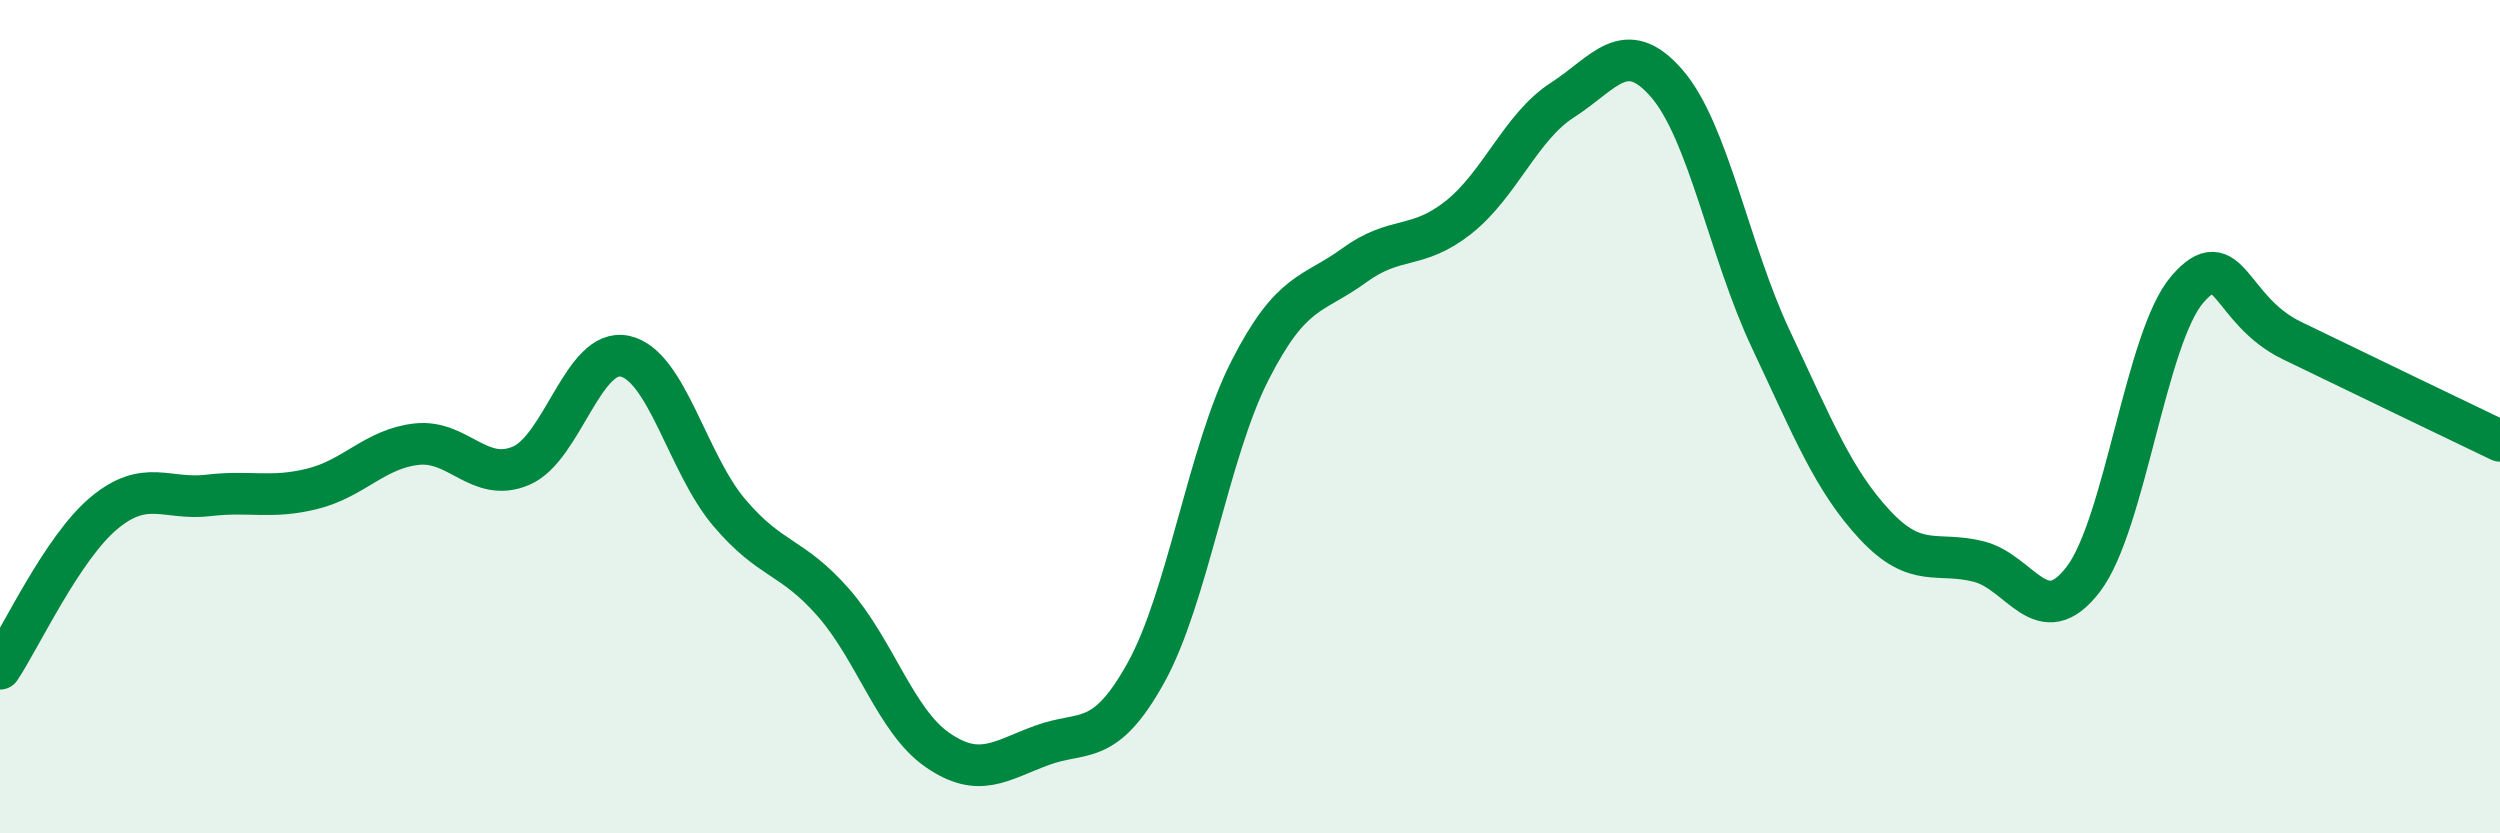
    <svg width="60" height="20" viewBox="0 0 60 20" xmlns="http://www.w3.org/2000/svg">
      <path
        d="M 0,16.05 C 0.5,15.3 1.5,13.14 2.5,12.31 C 3.5,11.48 4,12.01 5,11.89 C 6,11.77 6.5,11.98 7.5,11.73 C 8.5,11.48 9,10.77 10,10.66 C 11,10.55 11.5,11.6 12.5,11.18 C 13.5,10.76 14,8.33 15,8.55 C 16,8.77 16.5,11.12 17.5,12.3 C 18.5,13.48 19,13.32 20,14.46 C 21,15.6 21.5,17.31 22.5,18 C 23.5,18.69 24,18.26 25,17.89 C 26,17.52 26.5,17.95 27.5,16.15 C 28.5,14.35 29,10.85 30,8.89 C 31,6.93 31.5,7.1 32.5,6.37 C 33.5,5.64 34,6.01 35,5.22 C 36,4.43 36.5,3.04 37.5,2.4 C 38.5,1.76 39,0.85 40,2 C 41,3.15 41.5,6.02 42.5,8.14 C 43.5,10.26 44,11.53 45,12.6 C 46,13.67 46.5,13.22 47.5,13.48 C 48.5,13.74 49,15.21 50,13.9 C 51,12.59 51.5,8.09 52.5,6.94 C 53.5,5.79 53.5,7.44 55,8.17 C 56.5,8.9 59,10.1 60,10.58L60 20L0 20Z"
        fill="#008740"
        opacity="0.1"
        stroke-linecap="round"
        stroke-linejoin="round"
      />
      <path
        d="M 0,16.05 C 0.5,15.3 1.5,13.14 2.5,12.31 C 3.5,11.48 4,12.01 5,11.89 C 6,11.77 6.5,11.98 7.5,11.73 C 8.5,11.48 9,10.77 10,10.66 C 11,10.55 11.5,11.6 12.5,11.18 C 13.5,10.76 14,8.33 15,8.55 C 16,8.77 16.5,11.12 17.5,12.3 C 18.5,13.48 19,13.32 20,14.46 C 21,15.6 21.5,17.31 22.5,18 C 23.5,18.69 24,18.26 25,17.89 C 26,17.52 26.5,17.95 27.5,16.15 C 28.5,14.35 29,10.85 30,8.89 C 31,6.93 31.5,7.1 32.5,6.37 C 33.5,5.64 34,6.01 35,5.22 C 36,4.43 36.5,3.04 37.5,2.4 C 38.5,1.76 39,0.85 40,2 C 41,3.15 41.5,6.02 42.5,8.14 C 43.5,10.26 44,11.53 45,12.6 C 46,13.67 46.5,13.22 47.5,13.48 C 48.5,13.74 49,15.21 50,13.9 C 51,12.59 51.5,8.09 52.5,6.94 C 53.5,5.79 53.5,7.44 55,8.17 C 56.5,8.9 59,10.1 60,10.58"
        stroke="#008740"
        stroke-width="1"
        fill="none"
        stroke-linecap="round"
        stroke-linejoin="round"
      />
    </svg>
  